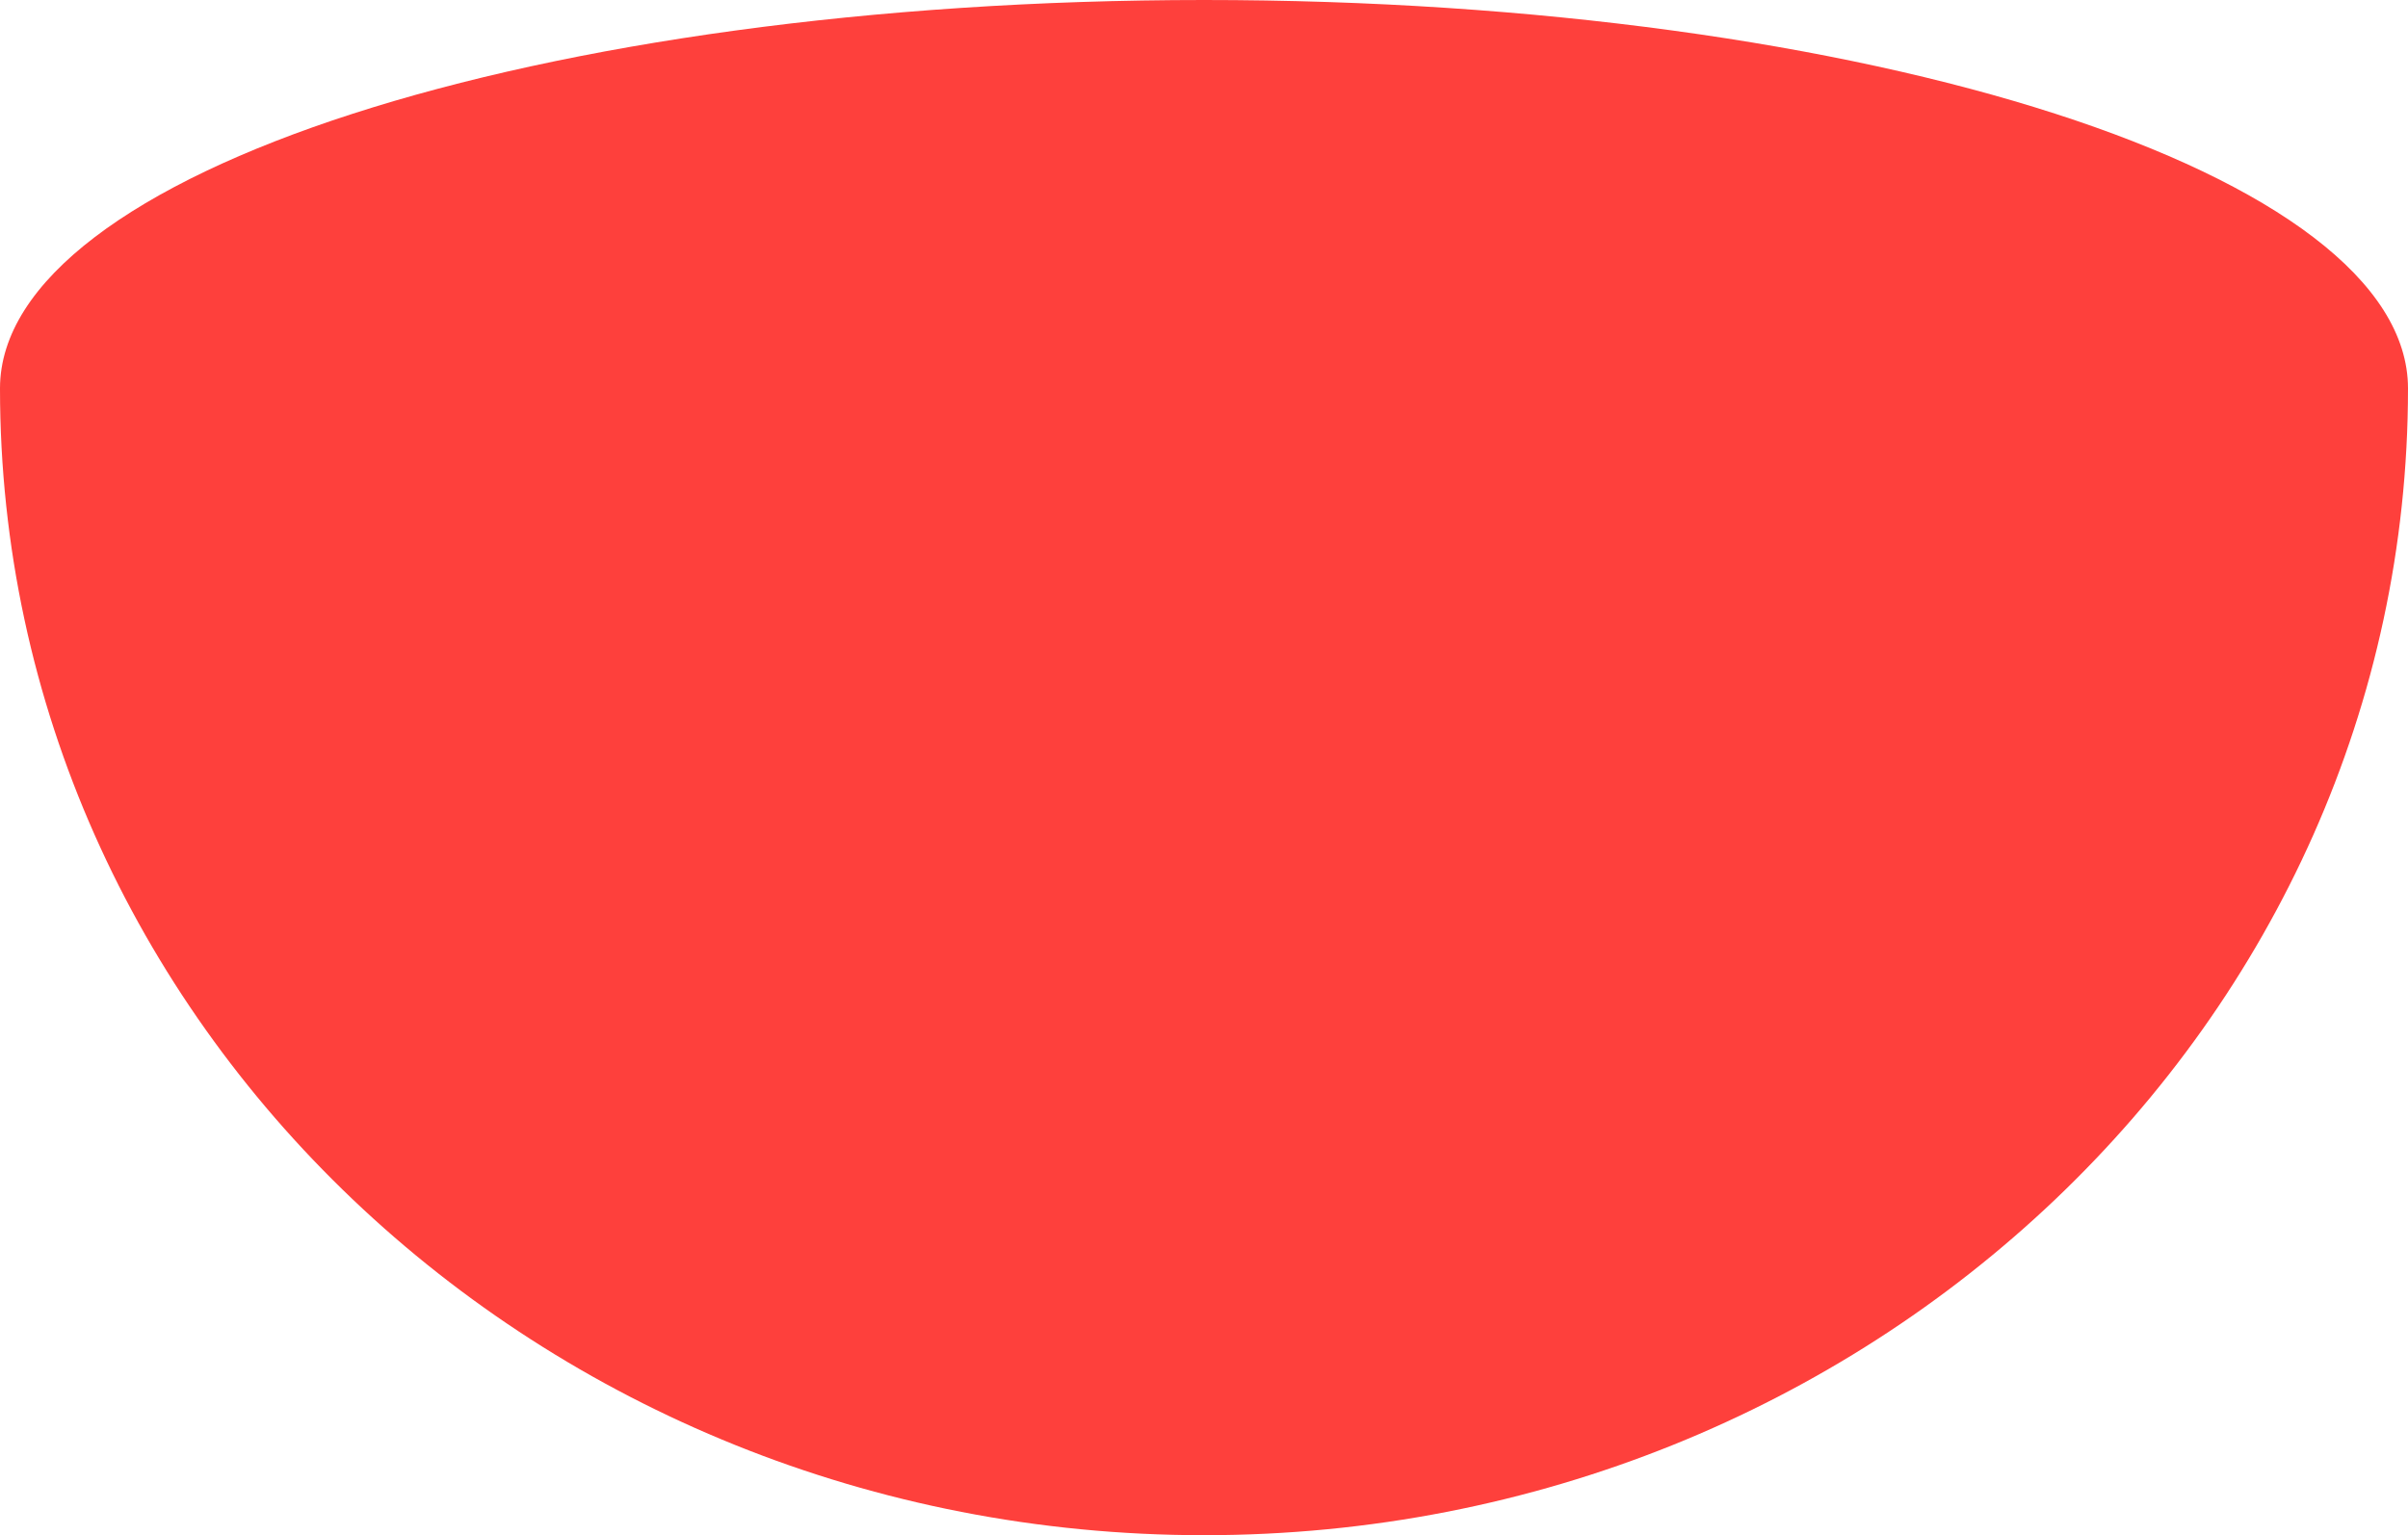 <svg width="621" height="396" viewBox="0 0 621 396" fill="none" xmlns="http://www.w3.org/2000/svg">
<path fill-rule="evenodd" clip-rule="evenodd" d="M621 100.193C621 44.85 481.987 0 310.511 0C139.025 0 0 44.85 0 100.193C0 263.565 139.013 396 310.5 396C481.964 396 620.966 263.597 621 100.247V100.193Z" fill="#FE403C"/>
</svg>
